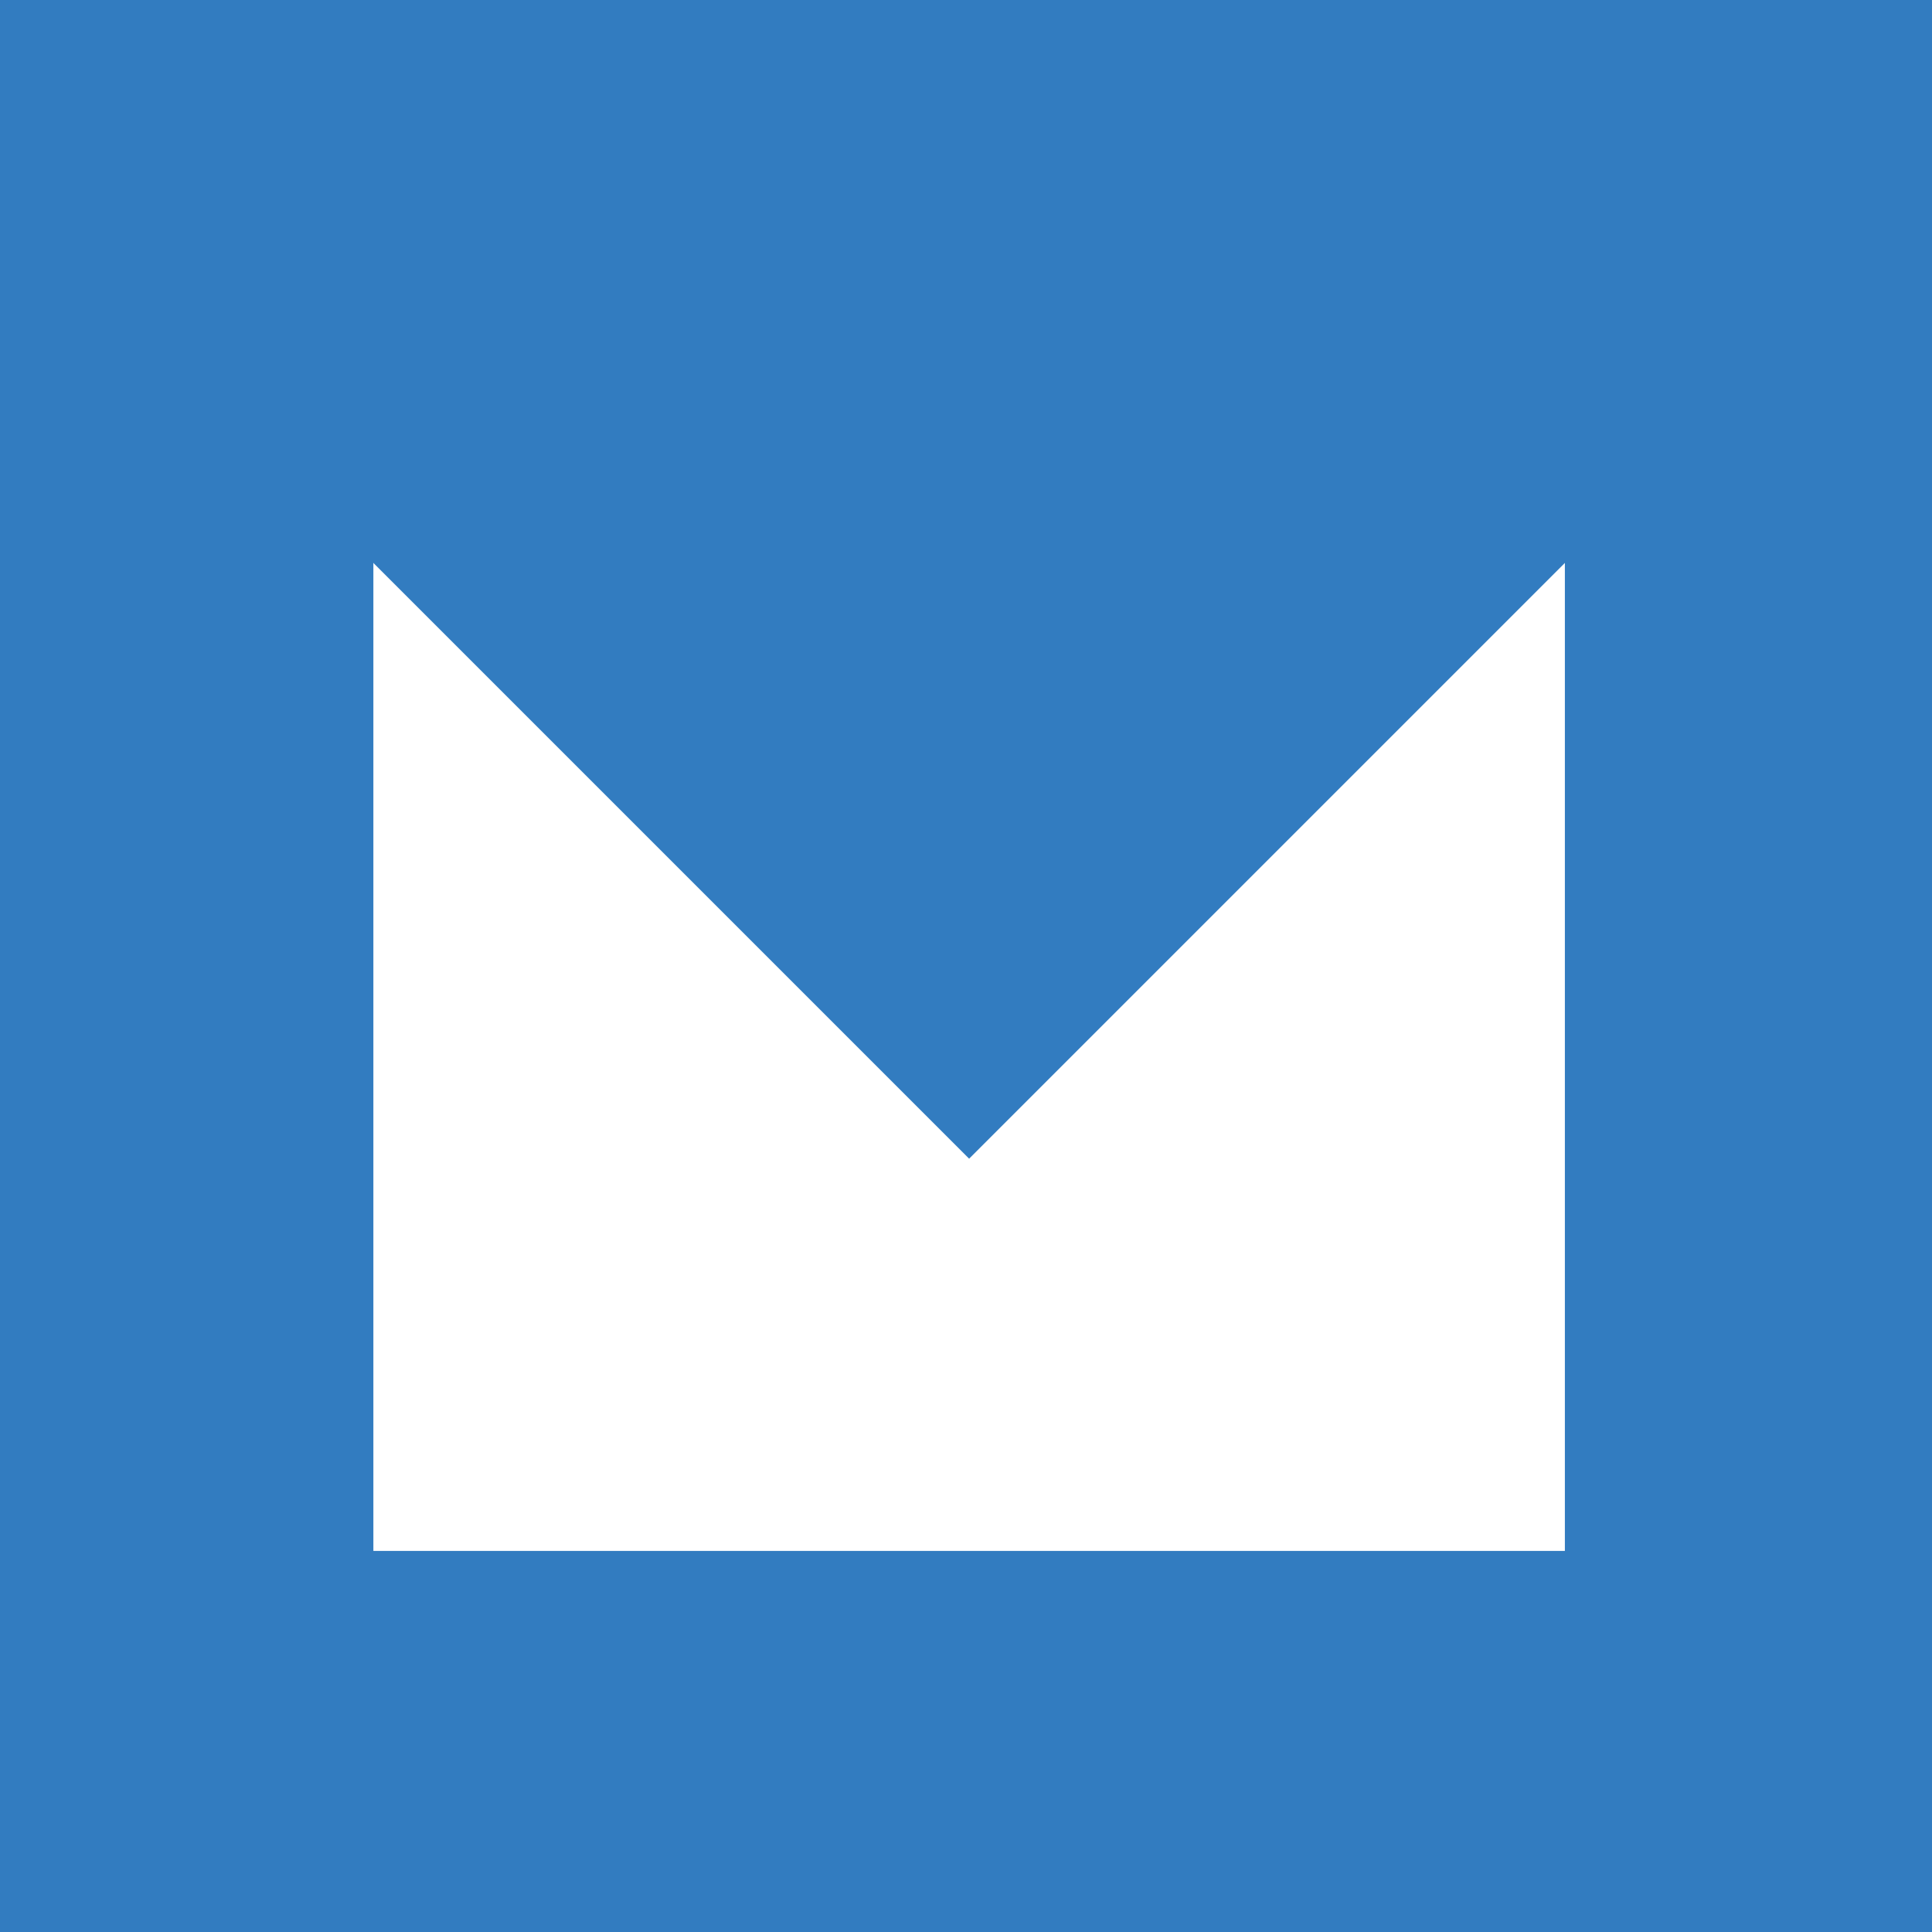 <?xml version="1.0" encoding="utf-8"?>
<!-- Generator: Adobe Illustrator 15.0.0, SVG Export Plug-In . SVG Version: 6.00 Build 0)  -->
<!DOCTYPE svg PUBLIC "-//W3C//DTD SVG 1.1//EN" "http://www.w3.org/Graphics/SVG/1.1/DTD/svg11.dtd">
<svg version="1.1" id="Layer_1" xmlns="http://www.w3.org/2000/svg" xmlns:xlink="http://www.w3.org/1999/xlink" x="0px" y="0px"
	 width="283.464px" height="283.464px" viewBox="0 0 283.464 283.464" enable-background="new 0 0 283.464 283.464"
	 xml:space="preserve">
<rect fill="#327CC0" width="284.38" height="284.5"/>
<rect x="54.782" y="52.854" fill="#FFFFFF" width="174.816" height="174.697"/>
<polyline fill-rule="evenodd" clip-rule="evenodd" fill="#327CC0" points="142.191,170.002 284.38,27.812 0,27.812 "/>
</svg>
